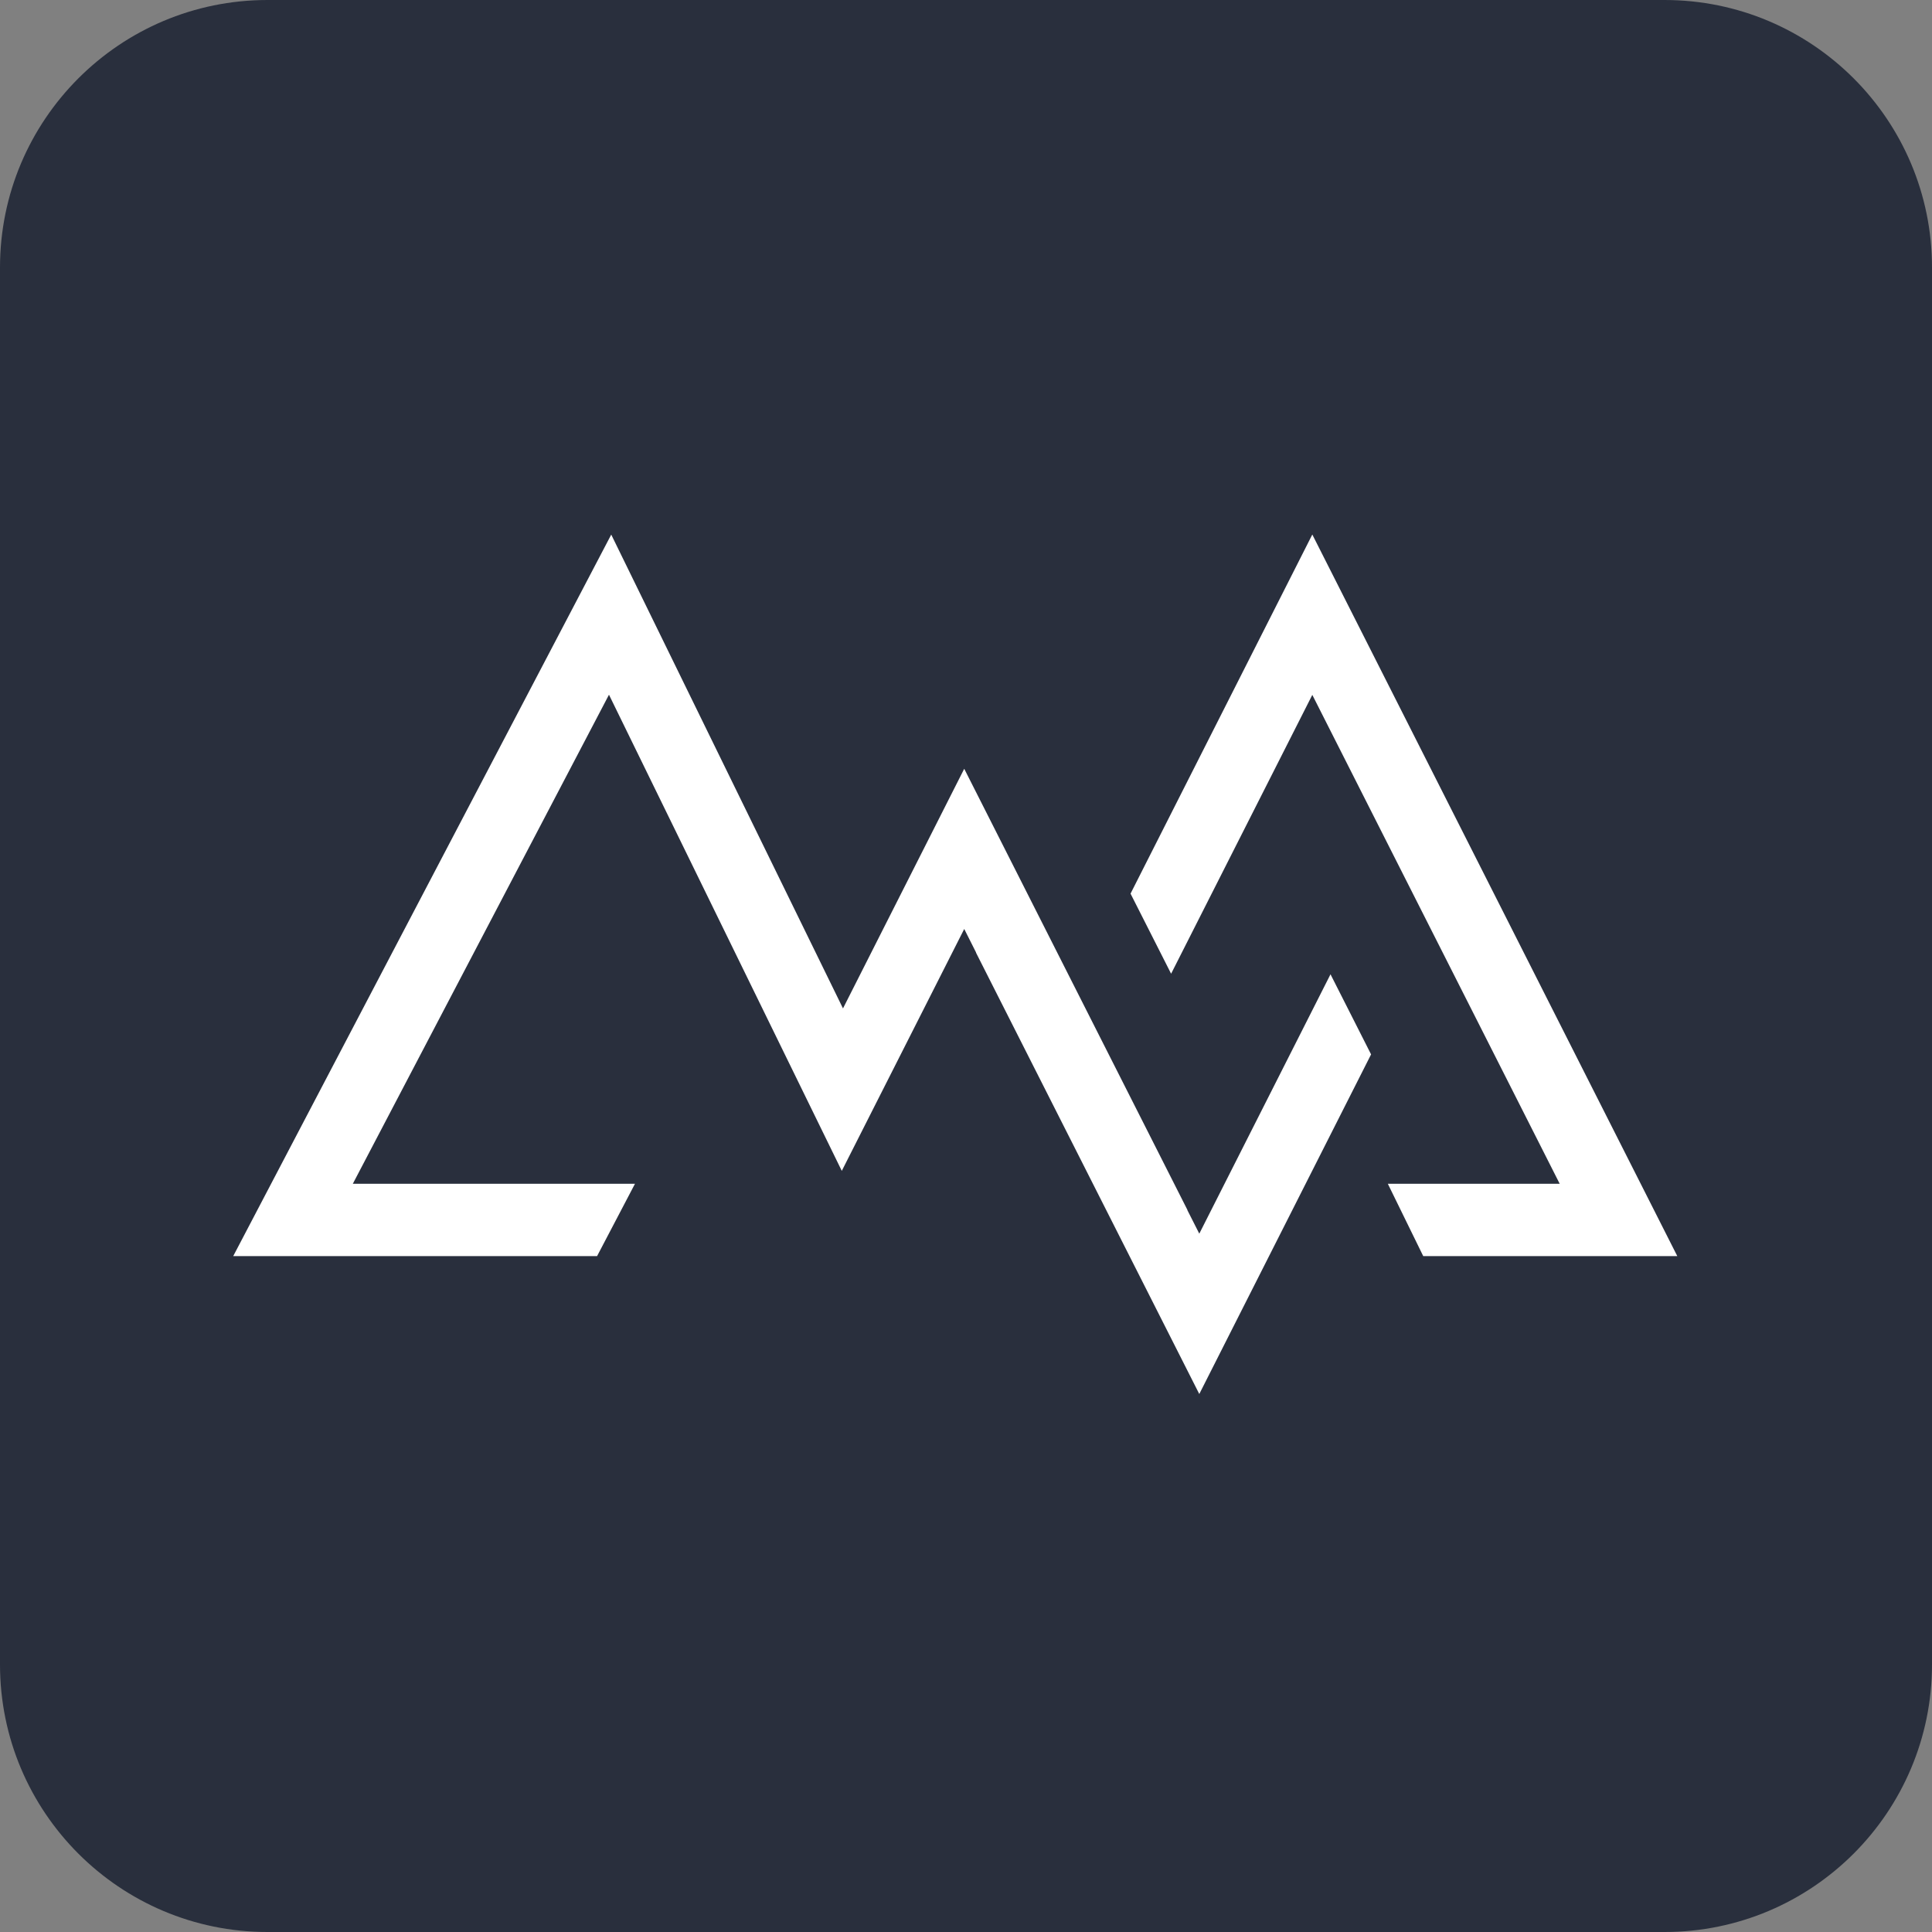 <svg width="24" height="24" viewBox="0 0 24 24" fill="none" xmlns="http://www.w3.org/2000/svg">
<rect x="0" y="0" width="24" height="24" fill="#808080" stroke="none"/>
<g clip-path="url(#clip0_298_93)">
<path d="M20.677 0H3.323C1.488 0 0 1.488 0 3.323V20.677C0 22.512 1.488 24 3.323 24H20.677C22.512 24 24 22.512 24 20.677V3.323C24 1.488 22.512 0 20.677 0Z" fill="#292F3D"/>
<path d="M16.302 6.64L14.044 11.101L14.548 12.096L16.302 8.632L19.375 14.705H17.24L17.68 15.604H20.836L16.302 6.64Z" fill="white"/>
<path d="M14.898 15.325L14.749 15.031H14.751L11.978 9.55L10.472 12.527L7.593 6.641L2.897 15.604H7.417L7.888 14.705H4.383L7.565 8.63L10.457 14.545L11.978 11.54L12.125 11.832L12.124 11.834L14.898 17.317L17.032 13.098L16.528 12.103L14.898 15.325Z" fill="white"/>
</g>
<defs>
<clipPath id="clip0_298_93">
<rect width="24" height="24" fill="white"/>
</clipPath>
</defs>
</svg>
